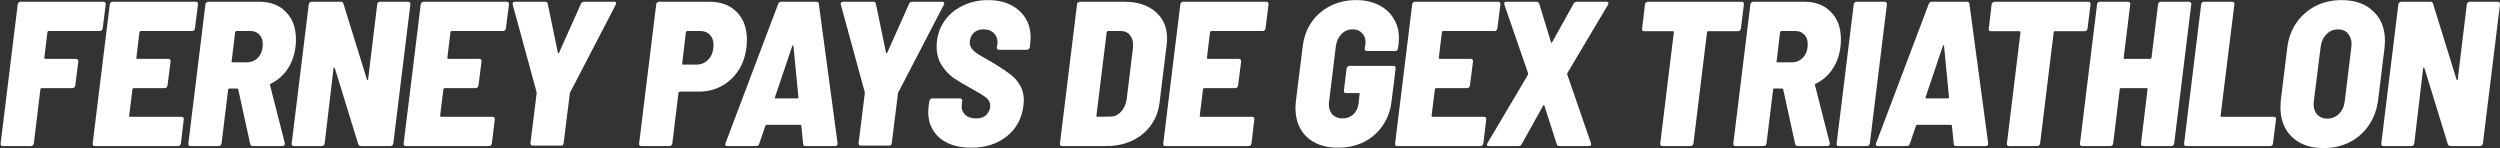 <svg width="4254" height="252" viewBox="0 0 4254 252" fill="none" xmlns="http://www.w3.org/2000/svg">
<rect x="0" y="0" width="4254" height="252" fill="#333333" stroke="none"/>
<path d="M174.687 48.574C174.453 49.743 173.869 50.795 172.933 51.731C172.232 52.432 171.297 52.783 170.127 52.783H82.791C81.856 52.783 81.154 53.368 80.687 54.537L75.426 98.38C75.426 99.549 75.893 100.134 76.829 100.134H129.441C130.61 100.134 131.545 100.602 132.247 101.537C133.182 102.238 133.533 103.174 133.299 104.343L128.038 145.731C127.804 146.9 127.219 147.952 126.284 148.888C125.582 149.589 124.647 149.94 123.478 149.94H70.866C69.931 149.94 69.229 150.525 68.761 151.694L57.538 244.291C57.304 245.46 56.719 246.512 55.784 247.448C55.082 248.149 54.147 248.5 52.978 248.5H4.575C3.405 248.5 2.47 248.149 1.769 247.448C1.067 246.512 0.833 245.46 1.067 244.291L30.179 7.186C30.413 6.017 30.881 5.081 31.582 4.38C32.517 3.445 33.57 2.977 34.739 2.977H176.09C178.662 2.977 179.948 4.38 179.948 7.186L174.687 48.574ZM331.668 48.574C331.435 49.743 330.85 50.795 329.915 51.731C329.213 52.432 328.278 52.783 327.109 52.783H239.422C238.486 52.783 237.785 53.368 237.317 54.537L232.056 98.38C232.056 99.549 232.524 100.134 233.459 100.134H286.422C288.994 100.134 290.28 101.537 290.28 104.343L285.019 145.731C284.785 146.9 284.201 147.952 283.265 148.888C282.564 149.589 281.628 149.94 280.459 149.94H227.496C226.561 149.94 225.86 150.525 225.392 151.694L219.78 196.94C219.78 198.109 220.365 198.694 221.534 198.694H309.221C310.39 198.694 311.325 199.162 312.026 200.097C312.728 200.798 312.962 201.734 312.728 202.903L307.818 244.291C307.584 245.46 306.999 246.512 306.064 247.448C305.128 248.149 304.076 248.5 302.907 248.5H161.205C160.036 248.5 159.101 248.149 158.399 247.448C157.698 246.512 157.464 245.46 157.698 244.291L186.81 7.186C187.044 6.017 187.511 5.081 188.213 4.38C189.148 3.445 190.2 2.977 191.369 2.977H333.071C335.643 2.977 336.93 4.38 336.93 7.186L331.668 48.574ZM429.927 248.5C427.589 248.5 426.186 247.331 425.718 244.993L405.375 152.045C404.907 151.109 404.322 150.642 403.621 150.642H389.942C389.474 150.642 389.006 150.875 388.539 151.343C388.305 151.577 388.188 151.928 388.188 152.395L376.964 244.291C376.73 245.46 376.146 246.512 375.21 247.448C374.509 248.149 373.573 248.5 372.404 248.5H324.001C322.832 248.5 321.897 248.149 321.195 247.448C320.494 246.512 320.26 245.46 320.494 244.291L349.606 7.186C349.84 6.017 350.307 5.081 351.009 4.38C351.944 3.445 352.996 2.977 354.165 2.977H441.151C460.325 2.977 475.524 8.823 486.748 20.514C497.972 31.972 503.584 47.405 503.584 66.813C503.584 72.191 503.35 76.283 502.882 79.089C501.245 93.587 496.686 106.447 489.203 117.671C481.721 128.661 472.133 136.962 460.442 142.574C459.74 142.808 459.39 143.51 459.39 144.679L484.643 243.59V244.642C484.643 247.214 483.24 248.5 480.434 248.5H429.927ZM402.218 52.783C401.283 52.783 400.581 53.368 400.113 54.537L394.151 104.343C393.683 105.512 394.151 106.097 395.554 106.097H419.404C427.589 106.097 434.253 103.291 439.397 97.679C444.541 92.067 447.113 84.467 447.113 74.88C447.113 68.099 445.126 62.721 441.151 58.746C437.409 54.771 432.382 52.783 426.069 52.783H402.218ZM641.866 7.186C641.866 6.017 642.334 5.081 643.269 4.38C644.204 3.445 645.256 2.977 646.426 2.977H694.478C697.05 2.977 698.336 4.38 698.336 7.186L669.224 244.291C668.99 245.46 668.406 246.512 667.47 247.448C666.535 248.149 665.483 248.5 664.314 248.5H614.157C611.819 248.5 610.299 247.448 609.597 245.343L569.612 115.567C569.144 114.865 568.677 114.631 568.209 114.865C567.741 114.865 567.507 115.333 567.507 116.268L552.425 244.291C552.191 245.46 551.607 246.512 550.672 247.448C549.97 248.149 549.035 248.5 547.866 248.5H499.813C498.644 248.5 497.709 248.149 497.007 247.448C496.306 246.512 496.072 245.46 496.306 244.291L525.418 7.186C525.652 6.017 526.119 5.081 526.821 4.38C527.756 3.445 528.808 2.977 529.978 2.977H580.134C582.239 2.977 583.642 4.029 584.343 6.134L624.329 135.209C624.562 135.91 624.913 136.261 625.381 136.261C625.848 136.261 626.199 135.793 626.433 134.858L641.866 7.186ZM860.817 48.574C860.583 49.743 859.999 50.795 859.063 51.731C858.362 52.432 857.426 52.783 856.257 52.783H768.571C767.635 52.783 766.934 53.368 766.466 54.537L761.205 98.38C761.205 99.549 761.672 100.134 762.608 100.134H815.571C818.143 100.134 819.429 101.537 819.429 104.343L814.168 145.731C813.934 146.9 813.349 147.952 812.414 148.888C811.712 149.589 810.777 149.94 809.608 149.94H756.645C755.71 149.94 755.008 150.525 754.541 151.694L748.929 196.94C748.929 198.109 749.513 198.694 750.682 198.694H838.369C839.538 198.694 840.474 199.162 841.175 200.097C841.877 200.798 842.111 201.734 841.877 202.903L836.966 244.291C836.732 245.46 836.148 246.512 835.212 247.448C834.277 248.149 833.225 248.5 832.056 248.5H690.354C689.185 248.5 688.249 248.149 687.548 247.448C686.846 246.512 686.613 245.46 686.846 244.291L715.958 7.186C716.192 6.017 716.66 5.081 717.361 4.38C718.297 3.445 719.349 2.977 720.518 2.977H862.22C864.792 2.977 866.078 4.38 866.078 7.186L860.817 48.574ZM906.463 247.799C903.891 247.799 902.605 246.396 902.605 243.59L913.128 159.059V156.955L872.441 7.887L872.09 6.484C872.09 5.549 872.441 4.731 873.143 4.029C874.078 3.328 875.13 2.977 876.299 2.977H928.21C930.314 2.977 931.6 4.146 932.068 6.484L949.255 89.612C949.255 90.313 949.488 90.664 949.956 90.664C950.658 90.664 951.125 90.313 951.359 89.612L988.538 6.484C989.707 4.146 991.344 2.977 993.449 2.977H1045.36C1046.76 2.977 1047.7 3.445 1048.17 4.38C1048.63 5.315 1048.52 6.484 1047.81 7.887L970.299 156.955C969.832 157.656 969.598 158.358 969.598 159.059L959.076 243.59C959.076 244.759 958.608 245.811 957.673 246.746C956.737 247.448 955.685 247.799 954.516 247.799H906.463ZM1207.13 2.977C1226.77 2.977 1242.32 8.823 1253.78 20.514C1265.23 32.206 1270.96 47.989 1270.96 67.865C1270.96 70.671 1270.73 74.88 1270.26 80.492C1267.46 103.174 1258.57 121.413 1243.61 135.209C1228.64 149.005 1210.28 155.903 1188.54 155.903H1156.62C1155.68 155.903 1154.98 156.487 1154.52 157.656L1143.99 244.291C1143.76 245.46 1143.17 246.512 1142.24 247.448C1141.54 248.149 1140.6 248.5 1139.43 248.5H1091.03C1089.86 248.5 1088.93 248.149 1088.22 247.448C1087.52 246.512 1087.29 245.46 1087.52 244.291L1116.64 7.186C1116.87 6.017 1117.34 5.081 1118.04 4.38C1118.97 3.445 1120.03 2.977 1121.19 2.977H1207.13ZM1184.68 109.955C1193.1 109.955 1200.11 106.915 1205.72 100.835C1211.34 94.756 1214.14 86.572 1214.14 76.283C1214.14 69.034 1212.04 63.306 1207.83 59.096C1203.85 54.888 1198.48 52.783 1191.69 52.783H1169.25C1168.31 52.783 1167.61 53.368 1167.14 54.537L1160.83 108.201C1160.36 109.37 1160.83 109.955 1162.23 109.955H1184.68ZM1370.5 248.5C1367.93 248.5 1366.65 247.214 1366.65 244.642L1363.49 213.776C1363.26 212.841 1362.79 212.373 1362.09 212.373H1304.56C1303.86 212.373 1303.16 212.841 1302.46 213.776L1291.94 244.642C1291.24 247.214 1289.6 248.5 1287.03 248.5H1237.22C1234.41 248.5 1233.48 246.98 1234.41 243.94L1324.21 6.484C1325.14 4.146 1326.9 2.977 1329.47 2.977H1389.09C1391.67 2.977 1393.07 4.146 1393.3 6.484L1425.22 243.94V244.642C1425.22 247.214 1423.82 248.5 1421.01 248.5H1370.5ZM1318.59 165.724C1318.36 166.893 1318.94 167.477 1320.35 167.477H1356.47C1357.88 167.477 1358.58 166.776 1358.58 165.373L1350.16 78.388C1350.16 77.452 1349.93 76.985 1349.46 76.985C1348.99 76.985 1348.52 77.452 1348.06 78.388L1318.59 165.724ZM1464.82 247.799C1462.25 247.799 1460.96 246.396 1460.96 243.59L1471.49 159.059V156.955L1430.8 7.887L1430.45 6.484C1430.45 5.549 1430.8 4.731 1431.5 4.029C1432.44 3.328 1433.49 2.977 1434.66 2.977H1486.57C1488.67 2.977 1489.96 4.146 1490.43 6.484L1507.61 89.612C1507.61 90.313 1507.85 90.664 1508.32 90.664C1509.02 90.664 1509.48 90.313 1509.72 89.612L1546.9 6.484C1548.07 4.146 1549.7 2.977 1551.81 2.977H1603.72C1605.12 2.977 1606.06 3.445 1606.52 4.38C1606.99 5.315 1606.88 6.484 1606.17 7.887L1528.66 156.955C1528.19 157.656 1527.96 158.358 1527.96 159.059L1517.44 243.59C1517.44 244.759 1516.97 245.811 1516.03 246.746C1515.1 247.448 1514.04 247.799 1512.88 247.799H1464.82ZM1652.72 251.306C1630.03 251.306 1612.15 245.811 1599.05 234.821C1585.96 223.597 1579.41 208.632 1579.41 189.925C1579.41 188.055 1579.64 185.015 1580.11 180.806L1581.51 171.686C1581.75 170.517 1582.22 169.582 1582.92 168.88C1583.85 167.945 1584.91 167.477 1586.07 167.477H1633.78C1634.95 167.477 1635.88 167.945 1636.58 168.88C1637.28 169.582 1637.52 170.517 1637.28 171.686L1636.58 178C1635.65 184.547 1637.4 190.159 1641.84 194.836C1646.29 199.278 1652.72 201.5 1661.13 201.5C1668.85 201.5 1674.7 199.395 1678.67 195.186C1682.88 190.744 1684.99 185.599 1684.99 179.754C1684.99 174.375 1682.65 169.816 1677.97 166.074C1673.29 162.333 1664.29 156.838 1650.96 149.589C1639.74 143.51 1630.15 137.781 1622.2 132.403C1614.49 126.791 1607.82 119.542 1602.21 110.656C1596.6 101.771 1593.79 91.365 1593.79 79.44C1593.79 64.007 1597.65 50.328 1605.37 38.402C1613.08 26.243 1623.6 16.89 1636.93 10.343C1650.26 3.562 1664.99 0.171 1681.13 0.171C1703.11 0.171 1720.64 6.017 1733.74 17.708C1747.07 29.4 1753.73 44.833 1753.73 64.007C1753.73 65.878 1753.5 69.151 1753.03 73.828L1752.33 80.492C1752.09 81.661 1751.51 82.713 1750.57 83.649C1749.64 84.35 1748.59 84.701 1747.42 84.701H1700.07C1697.5 84.701 1696.21 83.298 1696.21 80.492L1697.26 74.529C1697.96 67.748 1696.21 62.019 1692 57.343C1687.79 52.432 1681.59 49.977 1673.41 49.977C1667.1 49.977 1661.84 51.731 1657.63 55.238C1653.65 58.746 1651.2 63.539 1650.26 69.619C1649.79 74.062 1650.61 78.037 1652.72 81.544C1654.82 84.818 1658.33 88.092 1663.24 91.365C1668.15 94.639 1675.75 99.082 1686.04 104.694L1695.86 110.656C1706.38 117.204 1714.56 122.816 1720.41 127.492C1726.49 132.169 1731.63 138.132 1735.84 145.38C1740.05 152.629 1742.16 161.164 1742.16 170.985C1742.16 172.856 1741.92 175.895 1741.46 180.104C1738.65 202.084 1729.06 219.505 1712.69 232.366C1696.56 244.993 1676.57 251.306 1652.72 251.306ZM1807.07 248.5C1805.9 248.5 1804.97 248.149 1804.27 247.448C1803.57 246.512 1803.33 245.46 1803.57 244.291L1832.68 7.186C1832.91 6.017 1833.38 5.081 1834.08 4.38C1835.02 3.445 1836.07 2.977 1837.24 2.977H1913C1935.45 2.977 1953.22 8.706 1966.31 20.164C1979.41 31.387 1985.95 46.587 1985.95 65.761C1985.95 67.865 1985.72 71.256 1985.25 75.932L1972.98 175.545C1971.11 190.042 1966.08 202.786 1957.89 213.776C1949.94 224.766 1939.42 233.301 1926.33 239.381C1913.47 245.46 1898.97 248.5 1882.83 248.5H1807.07ZM1865.65 196.94C1865.65 198.109 1866.23 198.694 1867.4 198.694L1889.85 198.343C1896.63 198.343 1902.48 195.654 1907.39 190.276C1912.53 184.898 1915.8 177.649 1917.21 168.53L1927.73 82.597C1927.96 81.427 1928.08 79.557 1928.08 76.985C1928.08 69.502 1926.21 63.656 1922.47 59.447C1918.96 55.005 1913.93 52.783 1907.39 52.783H1885.29C1884.35 52.783 1883.65 53.368 1883.18 54.537L1865.65 196.94ZM2153.35 48.574C2153.11 49.743 2152.53 50.795 2151.59 51.731C2150.89 52.432 2149.96 52.783 2148.79 52.783H2061.1C2060.17 52.783 2059.46 53.368 2059 54.537L2053.74 98.38C2053.74 99.549 2054.2 100.134 2055.14 100.134H2108.1C2110.67 100.134 2111.96 101.537 2111.96 104.343L2106.7 145.731C2106.46 146.9 2105.88 147.952 2104.94 148.888C2104.24 149.589 2103.31 149.94 2102.14 149.94H2049.18C2048.24 149.94 2047.54 150.525 2047.07 151.694L2041.46 196.94C2041.46 198.109 2042.04 198.694 2043.21 198.694H2130.9C2132.07 198.694 2133 199.162 2133.71 200.097C2134.41 200.798 2134.64 201.734 2134.41 202.903L2129.5 244.291C2129.26 245.46 2128.68 246.512 2127.74 247.448C2126.81 248.149 2125.76 248.5 2124.59 248.5H1982.88C1981.72 248.5 1980.78 248.149 1980.08 247.448C1979.38 246.512 1979.14 245.46 1979.38 244.291L2008.49 7.186C2008.72 6.017 2009.19 5.081 2009.89 4.38C2010.83 3.445 2011.88 2.977 2013.05 2.977H2154.75C2157.32 2.977 2158.61 4.38 2158.61 7.186L2153.35 48.574ZM2276.63 251.306C2254.41 251.306 2236.76 245.226 2223.66 233.067C2210.8 220.674 2204.37 204.189 2204.37 183.612C2204.37 181.04 2204.61 177.181 2205.07 172.037L2216.65 79.44C2218.52 63.539 2223.55 49.626 2231.73 37.701C2240.15 25.776 2250.91 16.539 2264 9.992C2277.09 3.445 2291.59 0.171 2307.49 0.171C2322.22 0.171 2335.09 2.977 2346.08 8.589C2357.07 13.967 2365.48 21.567 2371.33 31.387C2377.41 41.208 2380.45 52.432 2380.45 65.059C2380.45 67.164 2380.21 70.554 2379.75 75.231L2378.69 82.597C2378.69 83.766 2378.23 84.818 2377.29 85.753C2376.36 86.455 2375.3 86.805 2374.13 86.805H2326.08C2324.91 86.805 2323.86 86.455 2322.93 85.753C2322.22 84.818 2321.99 83.766 2322.22 82.597L2323.28 75.932L2323.63 72.074C2323.63 65.527 2321.64 60.266 2317.66 56.291C2313.92 52.082 2308.55 49.977 2301.53 49.977C2294.05 49.977 2287.73 52.666 2282.59 58.044C2277.45 63.189 2274.29 69.97 2273.12 78.388L2261.55 173.089C2261.31 174.025 2261.19 175.545 2261.19 177.649C2261.19 184.898 2263.3 190.744 2267.51 195.186C2271.95 199.395 2277.56 201.5 2284.34 201.5C2291.59 201.5 2297.67 199.278 2302.58 194.836C2307.73 190.159 2310.77 183.963 2311.7 176.246L2313.46 160.112C2313.92 158.943 2313.46 158.358 2312.05 158.358H2290.31C2289.14 158.358 2288.2 158.007 2287.5 157.306C2286.8 156.37 2286.57 155.318 2286.8 154.149L2291.36 116.268C2291.59 115.099 2292.06 114.164 2292.76 113.462C2293.7 112.527 2294.75 112.059 2295.92 112.059H2370.98C2373.55 112.059 2374.84 113.462 2374.84 116.268L2367.82 172.739C2365.95 188.405 2360.81 202.201 2352.39 214.127C2344.2 226.052 2333.57 235.289 2320.47 241.836C2307.38 248.149 2292.76 251.306 2276.63 251.306ZM2547.88 48.574C2547.65 49.743 2547.07 50.795 2546.13 51.731C2545.43 52.432 2544.49 52.783 2543.32 52.783H2455.64C2454.7 52.783 2454 53.368 2453.53 54.537L2448.27 98.38C2448.27 99.549 2448.74 100.134 2449.67 100.134H2502.64C2505.21 100.134 2506.5 101.537 2506.5 104.343L2501.23 145.731C2501 146.9 2500.42 147.952 2499.48 148.888C2498.78 149.589 2497.84 149.94 2496.67 149.94H2443.71C2442.78 149.94 2442.07 150.525 2441.61 151.694L2436 196.94C2436 198.109 2436.58 198.694 2437.75 198.694H2525.44C2526.6 198.694 2527.54 199.162 2528.24 200.097C2528.94 200.798 2529.18 201.734 2528.94 202.903L2524.03 244.291C2523.8 245.46 2523.21 246.512 2522.28 247.448C2521.34 248.149 2520.29 248.5 2519.12 248.5H2377.42C2376.25 248.5 2375.32 248.149 2374.61 247.448C2373.91 246.512 2373.68 245.46 2373.91 244.291L2403.02 7.186C2403.26 6.017 2403.73 5.081 2404.43 4.38C2405.36 3.445 2406.42 2.977 2407.58 2.977H2549.29C2551.86 2.977 2553.14 4.38 2553.14 7.186L2547.88 48.574ZM2533.55 248.5C2531.92 248.5 2530.86 248.149 2530.4 247.448C2529.93 246.512 2530.16 245.226 2531.1 243.59L2600.19 126.791C2600.43 126.089 2600.43 125.388 2600.19 124.686L2559.86 7.887C2559.62 7.42 2559.51 6.835 2559.51 6.134C2559.51 4.029 2560.91 2.977 2563.72 2.977H2614.57C2616.68 2.977 2618.2 4.029 2619.13 6.134L2639.13 71.723C2639.59 72.425 2639.95 72.776 2640.18 72.776C2640.41 72.776 2640.76 72.425 2641.23 71.723L2677.71 6.134C2678.88 4.029 2680.63 2.977 2682.97 2.977H2733.83C2735.23 2.977 2736.17 3.445 2736.63 4.38C2737.34 5.081 2737.22 6.251 2736.28 7.887L2666.84 124.686C2666.6 125.388 2666.6 126.089 2666.84 126.791L2707.17 243.59C2707.41 244.057 2707.52 244.642 2707.52 245.343C2707.52 247.448 2706.24 248.5 2703.66 248.5H2653.16C2651.05 248.5 2649.65 247.448 2648.95 245.343L2627.9 179.754C2627.67 178.351 2626.97 178.351 2625.8 179.754L2589.32 245.343C2588.15 247.448 2586.4 248.5 2584.06 248.5H2533.55ZM2963.61 2.977C2966.18 2.977 2967.47 4.38 2967.47 7.186L2962.21 48.925C2961.97 50.094 2961.39 51.146 2960.45 52.082C2959.75 52.783 2958.82 53.134 2957.65 53.134H2906.44C2905.27 53.134 2904.68 53.718 2904.68 54.888L2881.53 244.291C2881.3 245.46 2880.72 246.512 2879.78 247.448C2878.85 248.149 2877.79 248.5 2876.62 248.5H2828.57C2827.4 248.5 2826.47 248.149 2825.77 247.448C2825.06 246.512 2824.83 245.46 2825.06 244.291L2848.21 54.888C2848.21 53.718 2847.75 53.134 2846.81 53.134H2797.71C2796.54 53.134 2795.6 52.783 2794.9 52.082C2794.2 51.146 2793.96 50.094 2794.2 48.925L2799.11 7.186C2799.34 6.017 2799.93 5.081 2800.86 4.38C2801.8 3.445 2802.85 2.977 2804.02 2.977H2963.61ZM3058.83 248.5C3056.49 248.5 3055.09 247.331 3054.62 244.993L3034.28 152.045C3033.81 151.109 3033.23 150.642 3032.53 150.642H3018.85C3018.38 150.642 3017.91 150.875 3017.44 151.343C3017.21 151.577 3017.09 151.928 3017.09 152.395L3005.87 244.291C3005.64 245.46 3005.05 246.512 3004.12 247.448C3003.41 248.149 3002.48 248.5 3001.31 248.5H2952.91C2951.74 248.5 2950.8 248.149 2950.1 247.448C2949.4 246.512 2949.16 245.46 2949.4 244.291L2978.51 7.186C2978.74 6.017 2979.21 5.081 2979.91 4.38C2980.85 3.445 2981.9 2.977 2983.07 2.977H3070.06C3089.23 2.977 3104.43 8.823 3115.65 20.514C3126.88 31.972 3132.49 47.405 3132.49 66.813C3132.49 72.191 3132.25 76.283 3131.79 79.089C3130.15 93.587 3125.59 106.447 3118.11 117.671C3110.63 128.661 3101.04 136.962 3089.35 142.574C3088.65 142.808 3088.29 143.51 3088.29 144.679L3113.55 243.59V244.642C3113.55 247.214 3112.15 248.5 3109.34 248.5H3058.83ZM3031.12 52.783C3030.19 52.783 3029.49 53.368 3029.02 54.537L3023.06 104.343C3022.59 105.512 3023.06 106.097 3024.46 106.097H3048.31C3056.49 106.097 3063.16 103.291 3068.3 97.679C3073.45 92.067 3076.02 84.467 3076.02 74.88C3076.02 68.099 3074.03 62.721 3070.06 58.746C3066.31 54.771 3061.29 52.783 3054.97 52.783H3031.12ZM3128.72 248.5C3127.55 248.5 3126.61 248.149 3125.91 247.448C3125.21 246.512 3124.98 245.46 3125.21 244.291L3154.32 7.186C3154.56 6.017 3155.02 5.081 3155.73 4.38C3156.66 3.445 3157.71 2.977 3158.88 2.977H3207.29C3208.45 2.977 3209.39 3.445 3210.09 4.38C3210.79 5.081 3211.03 6.017 3210.79 7.186L3181.68 244.291C3181.45 245.46 3180.86 246.512 3179.93 247.448C3179.23 248.149 3178.29 248.5 3177.12 248.5H3128.72ZM3328.36 248.5C3325.79 248.5 3324.5 247.214 3324.5 244.642L3321.34 213.776C3321.11 212.841 3320.64 212.373 3319.94 212.373H3262.42C3261.72 212.373 3261.02 212.841 3260.31 213.776L3249.79 244.642C3249.09 247.214 3247.45 248.5 3244.88 248.5H3195.08C3192.27 248.5 3191.33 246.98 3192.27 243.94L3282.06 6.484C3283 4.146 3284.75 2.977 3287.32 2.977H3346.95C3349.52 2.977 3350.92 4.146 3351.16 6.484L3383.08 243.94V244.642C3383.08 247.214 3381.67 248.5 3378.87 248.5H3328.36ZM3276.45 165.724C3276.21 166.893 3276.8 167.477 3278.2 167.477H3314.33C3315.73 167.477 3316.43 166.776 3316.43 165.373L3308.02 78.388C3308.02 77.452 3307.78 76.985 3307.31 76.985C3306.85 76.985 3306.38 77.452 3305.91 78.388L3276.45 165.724ZM3553.48 2.977C3556.05 2.977 3557.34 4.38 3557.34 7.186L3552.08 48.925C3551.84 50.094 3551.26 51.146 3550.32 52.082C3549.62 52.783 3548.69 53.134 3547.52 53.134H3496.31C3495.14 53.134 3494.56 53.718 3494.56 54.888L3471.41 244.291C3471.17 245.46 3470.59 246.512 3469.65 247.448C3468.72 248.149 3467.67 248.5 3466.5 248.5H3418.44C3417.27 248.5 3416.34 248.149 3415.64 247.448C3414.94 246.512 3414.7 245.46 3414.94 244.291L3438.09 54.888C3438.09 53.718 3437.62 53.134 3436.68 53.134H3387.58C3386.41 53.134 3385.47 52.783 3384.77 52.082C3384.07 51.146 3383.84 50.094 3384.07 48.925L3388.98 7.186C3389.21 6.017 3389.8 5.081 3390.73 4.38C3391.67 3.445 3392.72 2.977 3393.89 2.977H3553.48ZM3672.2 7.186C3672.44 6.017 3672.91 5.081 3673.61 4.38C3674.54 3.445 3675.59 2.977 3676.76 2.977H3725.17C3726.34 2.977 3727.27 3.445 3727.97 4.38C3728.67 5.081 3728.91 6.017 3728.67 7.186L3699.56 244.291C3699.33 245.46 3698.74 246.512 3697.81 247.448C3697.11 248.149 3696.17 248.5 3695 248.5H3646.6C3645.43 248.5 3644.49 248.149 3643.79 247.448C3643.09 246.512 3642.86 245.46 3643.09 244.291L3654.32 151.694C3654.32 150.525 3653.85 149.94 3652.91 149.94H3609.07C3608.13 149.94 3607.43 150.525 3606.96 151.694L3595.74 244.291C3595.51 245.46 3594.92 246.512 3593.99 247.448C3593.29 248.149 3592.35 248.5 3591.18 248.5H3542.78C3541.61 248.5 3540.67 248.149 3539.97 247.448C3539.27 246.512 3539.04 245.46 3539.27 244.291L3568.38 7.186C3568.62 6.017 3569.08 5.081 3569.79 4.38C3570.72 3.445 3571.77 2.977 3572.94 2.977H3621.35C3622.51 2.977 3623.45 3.445 3624.15 4.38C3624.85 5.081 3625.09 6.017 3624.85 7.186L3613.63 98.38C3613.63 99.549 3614.1 100.134 3615.03 100.134H3658.88C3659.81 100.134 3660.51 99.549 3660.98 98.38L3672.2 7.186ZM3719.96 248.5C3718.79 248.5 3717.86 248.149 3717.15 247.448C3716.45 246.512 3716.22 245.46 3716.45 244.291L3745.56 7.186C3745.8 6.017 3746.27 5.081 3746.97 4.38C3747.9 3.445 3748.96 2.977 3750.12 2.977H3798.53C3799.7 2.977 3800.63 3.445 3801.33 4.38C3802.04 5.081 3802.27 6.017 3802.04 7.186L3778.53 196.94C3778.53 198.109 3779.12 198.694 3780.29 198.694H3869.38C3870.55 198.694 3871.48 199.162 3872.18 200.097C3872.89 200.798 3873.12 201.734 3872.89 202.903L3867.62 244.291C3867.62 245.46 3867.16 246.512 3866.22 247.448C3865.29 248.149 3864.23 248.5 3863.07 248.5H3719.96ZM3953.7 252.007C3931.25 252.007 3913.36 245.694 3900.03 233.067C3886.94 220.44 3880.39 203.604 3880.39 182.56C3880.39 179.754 3880.63 175.545 3881.09 169.933L3891.97 81.544C3893.84 65.41 3898.98 51.263 3907.4 39.104C3915.82 26.711 3926.69 17.124 3940.02 10.343C3953.35 3.562 3968.2 0.171 3984.56 0.171C4007.25 0.171 4025.13 6.484 4038.23 19.111C4051.56 31.504 4058.22 48.223 4058.22 69.268C4058.22 71.84 4057.99 75.932 4057.52 81.544L4046.65 169.933C4044.54 186.301 4039.28 200.681 4030.86 213.075C4022.44 225.468 4011.57 235.055 3998.24 241.836C3984.91 248.617 3970.07 252.007 3953.7 252.007ZM3960.01 201.851C3967.73 201.851 3974.39 199.162 3980 193.783C3985.62 188.171 3988.89 180.923 3989.82 172.037L4001.05 80.141C4001.28 78.972 4001.4 77.335 4001.4 75.231C4001.4 67.748 3999.29 61.669 3995.09 56.992C3991.11 52.315 3985.62 49.977 3978.6 49.977C3970.65 49.977 3963.99 52.783 3958.61 58.395C3953.23 63.773 3949.96 71.022 3948.79 80.141L3937.21 172.037C3936.98 173.206 3936.86 174.96 3936.86 177.298C3936.86 184.781 3938.97 190.744 3943.18 195.186C3947.38 199.629 3953 201.851 3960.01 201.851ZM4197.54 7.186C4197.54 6.017 4198.01 5.081 4198.94 4.38C4199.88 3.445 4200.93 2.977 4202.1 2.977H4250.15C4252.72 2.977 4254.01 4.38 4254.01 7.186L4224.9 244.291C4224.66 245.46 4224.08 246.512 4223.14 247.448C4222.21 248.149 4221.16 248.5 4219.99 248.5H4169.83C4167.49 248.5 4165.97 247.448 4165.27 245.343L4125.28 115.567C4124.82 114.865 4124.35 114.631 4123.88 114.865C4123.41 114.865 4123.18 115.333 4123.18 116.268L4108.1 244.291C4107.86 245.46 4107.28 246.512 4106.34 247.448C4105.64 248.149 4104.71 248.5 4103.54 248.5H4055.49C4054.32 248.5 4053.38 248.149 4052.68 247.448C4051.98 246.512 4051.74 245.46 4051.98 244.291L4081.09 7.186C4081.32 6.017 4081.79 5.081 4082.49 4.38C4083.43 3.445 4084.48 2.977 4085.65 2.977H4135.81C4137.91 2.977 4139.31 4.029 4140.02 6.134L4180 135.209C4180.23 135.91 4180.59 136.261 4181.05 136.261C4181.52 136.261 4181.87 135.793 4182.11 134.858L4197.54 7.186Z" fill="white"/>
</svg>
